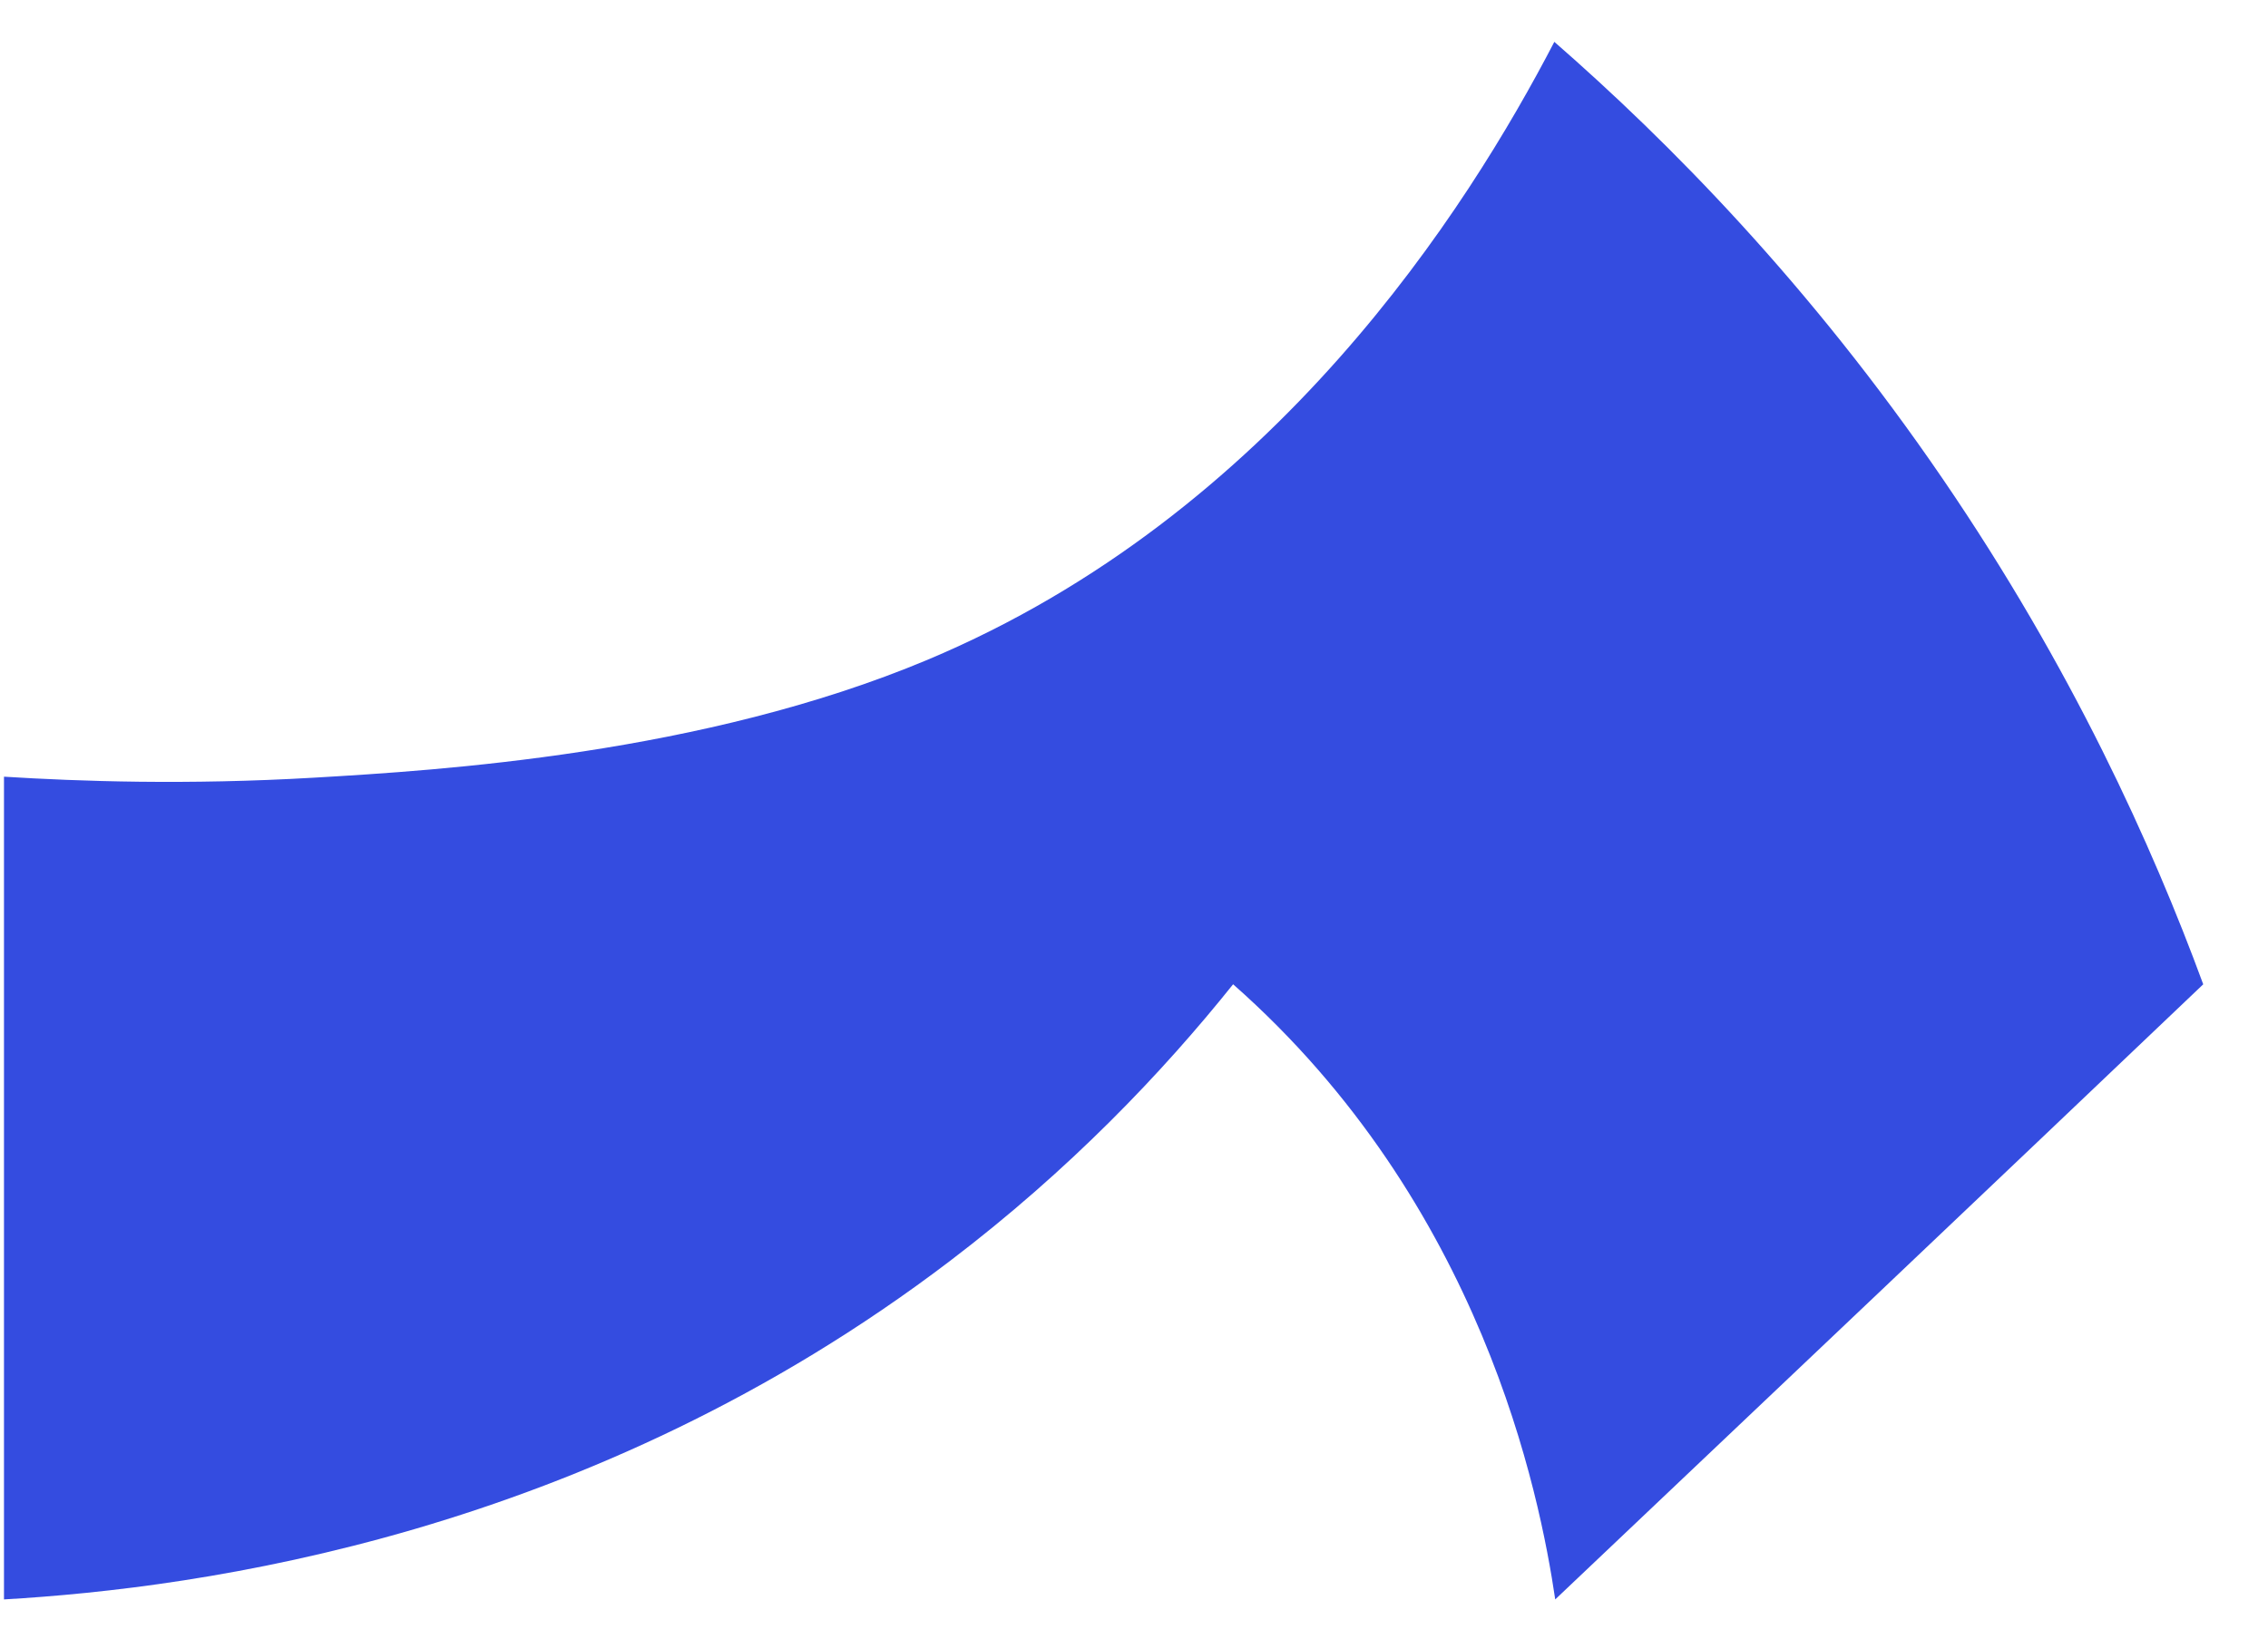 <svg xmlns="http://www.w3.org/2000/svg" width="33" height="24" viewBox="0 0 33 24" fill="none">
<g clip-path="url(#clip0_10669_6307)">
<path d="M32.058 14.324C28.922 17.311 25.772 20.297 22.629 23.276C22.405 21.759 21.568 17.521 17.942 14.324C16.913 15.61 15.565 17.025 13.823 18.35C8.572 22.346 2.917 23.11 0.058 23.276V11.303C1.153 11.371 2.717 11.426 4.574 11.317C6.389 11.211 10.218 10.976 13.493 9.603C18.545 7.484 21.356 3.033 22.616 0.609C24.271 2.053 26.332 4.136 28.268 6.97C30.142 9.712 31.315 12.303 32.057 14.323L32.058 14.324Z" fill="#344CE0"/>
</g>
<defs>
<clipPath id="clip0_10669_6307">
<rect width="32" height="22.672" fill="white" transform="translate(0.06 0.604)"/>
</clipPath>
</defs>
</svg>